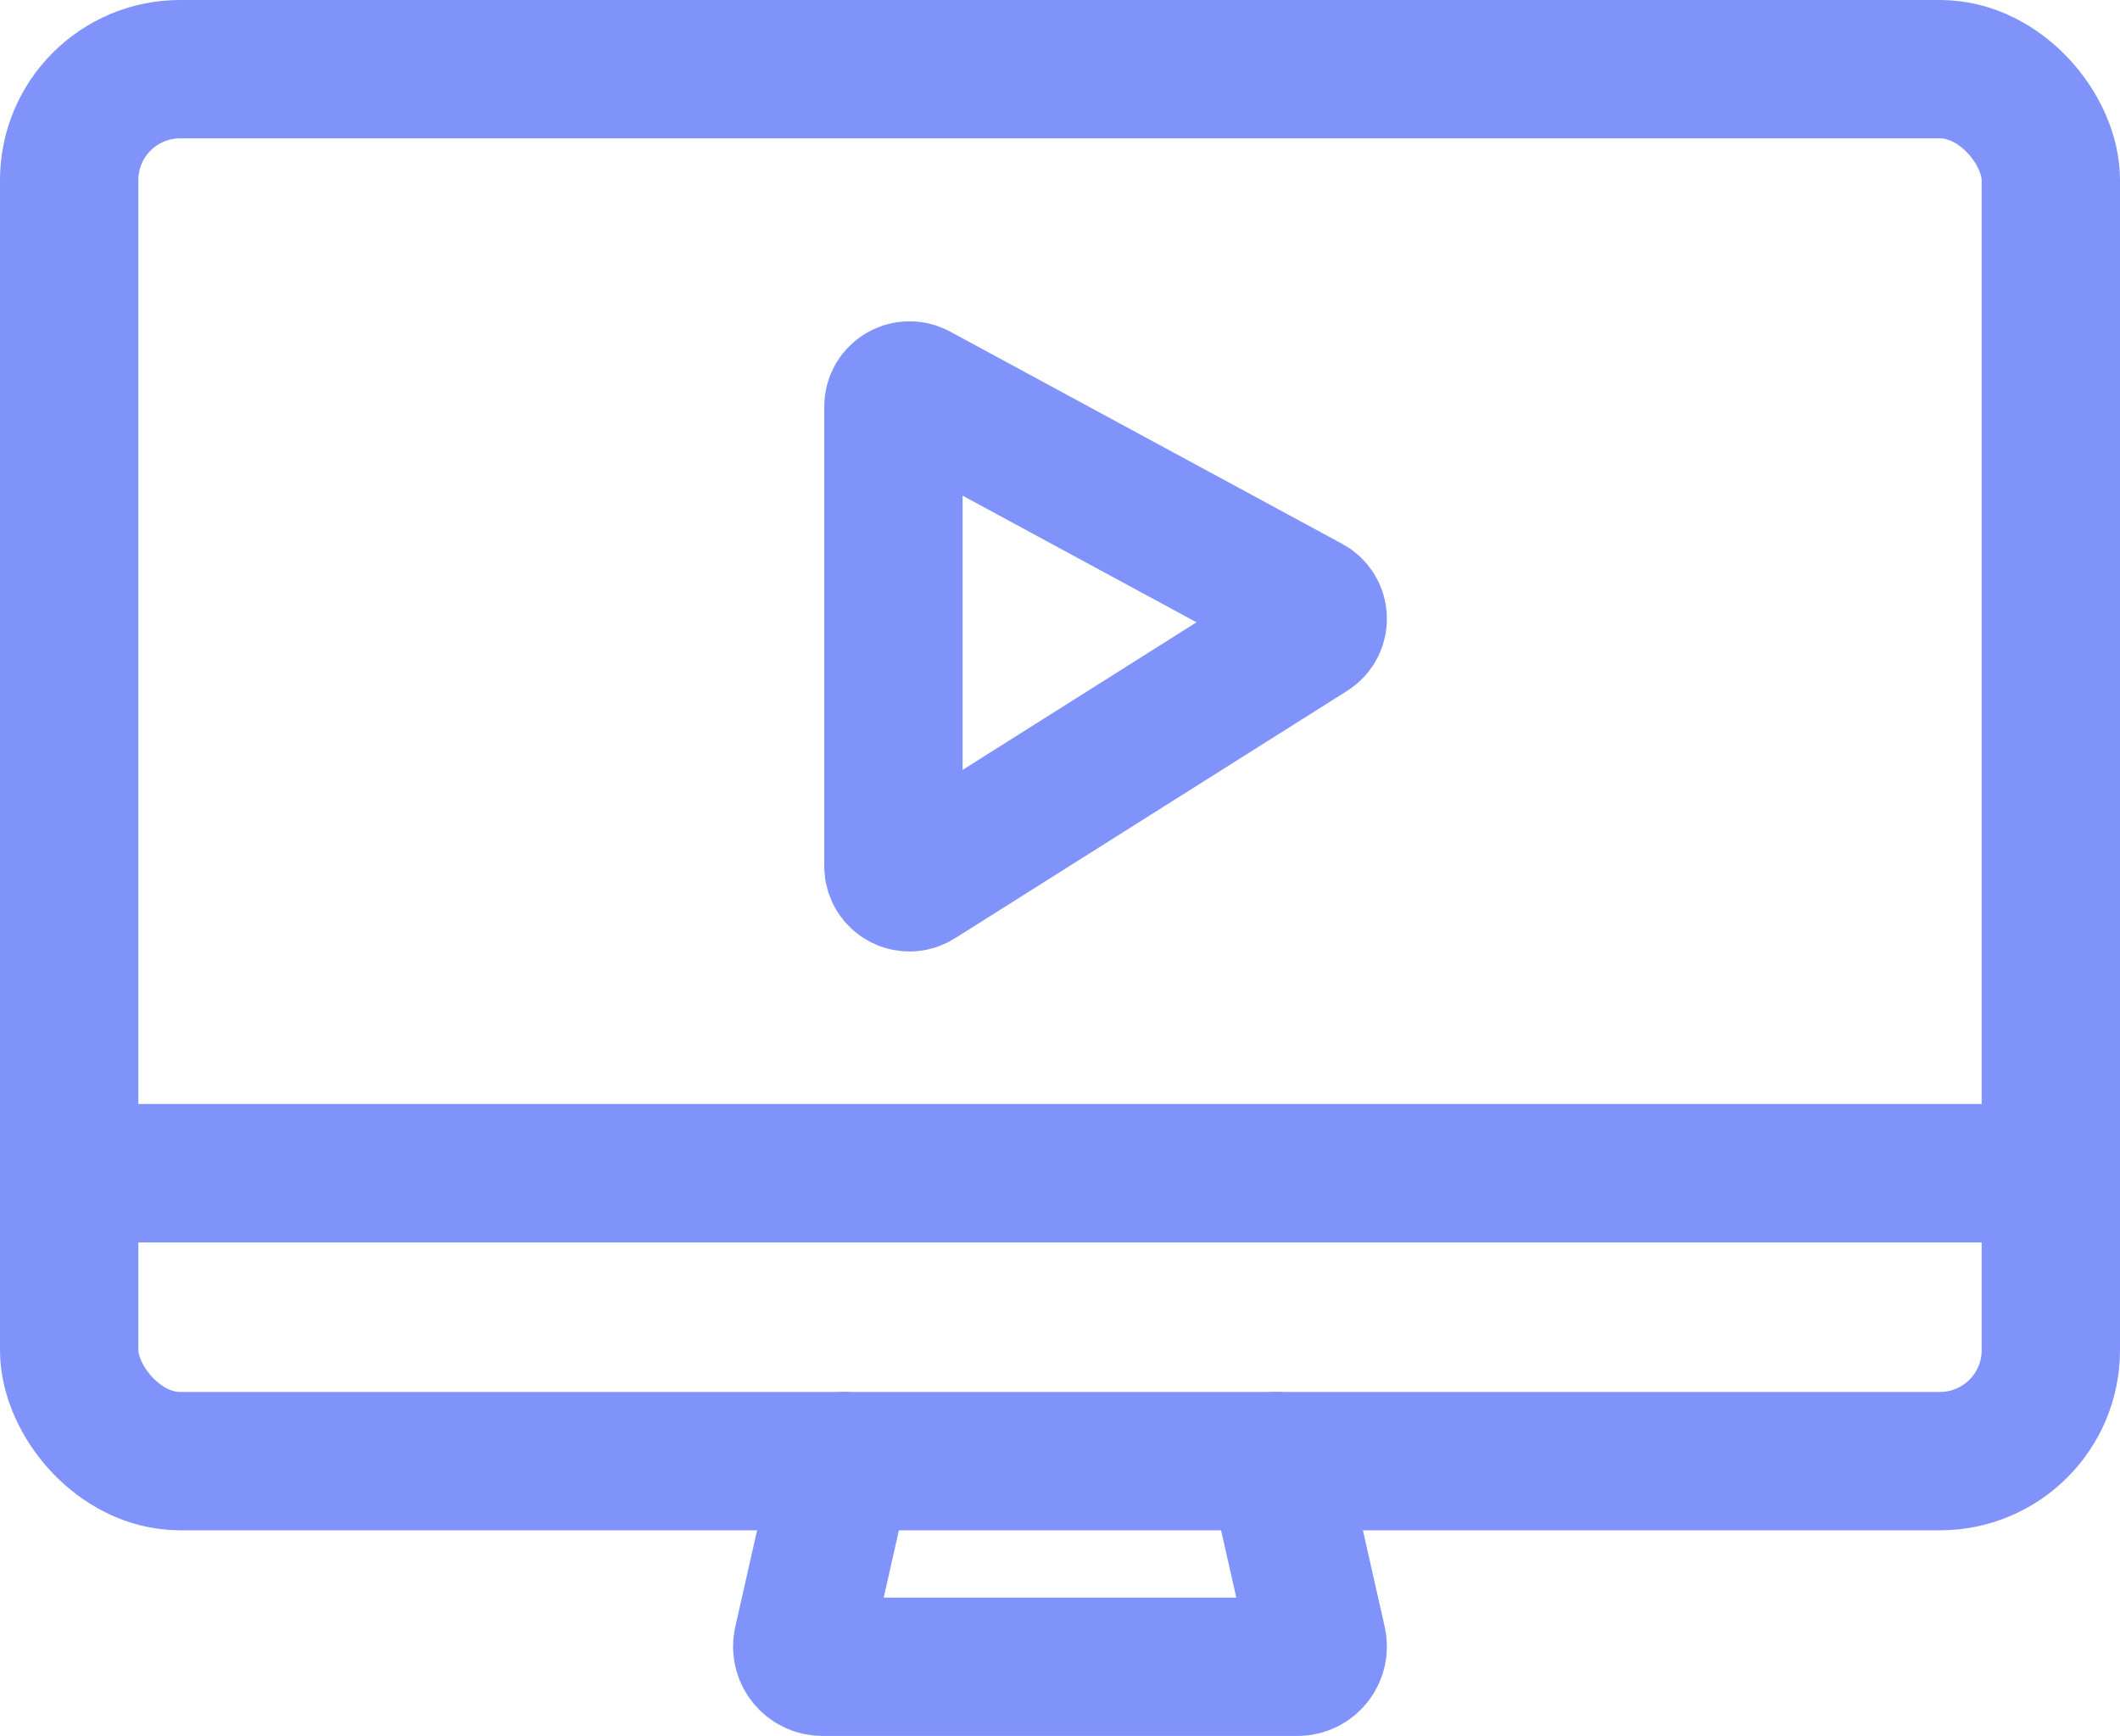 <?xml version="1.0" encoding="UTF-8"?>
<svg id="Layer_2" data-name="Layer 2" xmlns="http://www.w3.org/2000/svg" viewBox="0 0 168.57 138.02">
  <defs>
    <style>
      .cls-1 {
        fill: none;
        stroke: #7f93fa;
        stroke-linecap: round;
        stroke-linejoin: round;
        stroke-width: 11px;
      }
    </style>
  </defs>
  <g id="Layer_1-2" data-name="Layer 1">
    <g>
      <path class="cls-1" d="M71.04,32.32v36.55c0,1.01,1.11,1.62,1.96,1.08l31.18-19.67c.83-.52.79-1.74-.07-2.2l-31.18-16.88c-.85-.46-1.89.16-1.89,1.12Z"/>
      <g>
        <rect class="cls-1" x="5.5" y="5.5" width="157.57" height="110.67" rx="8.82" ry="8.82"/>
        <line class="cls-1" x1="5.5" y1="93.28" x2="163.07" y2="93.28"/>
        <path class="cls-1" d="M67.08,116.17l-3.25,14.39c-.23,1,.54,1.96,1.57,1.96h37.77c1.03,0,1.79-.95,1.57-1.96l-3.25-14.39"/>
      </g>
    </g>
  </g>
</svg>